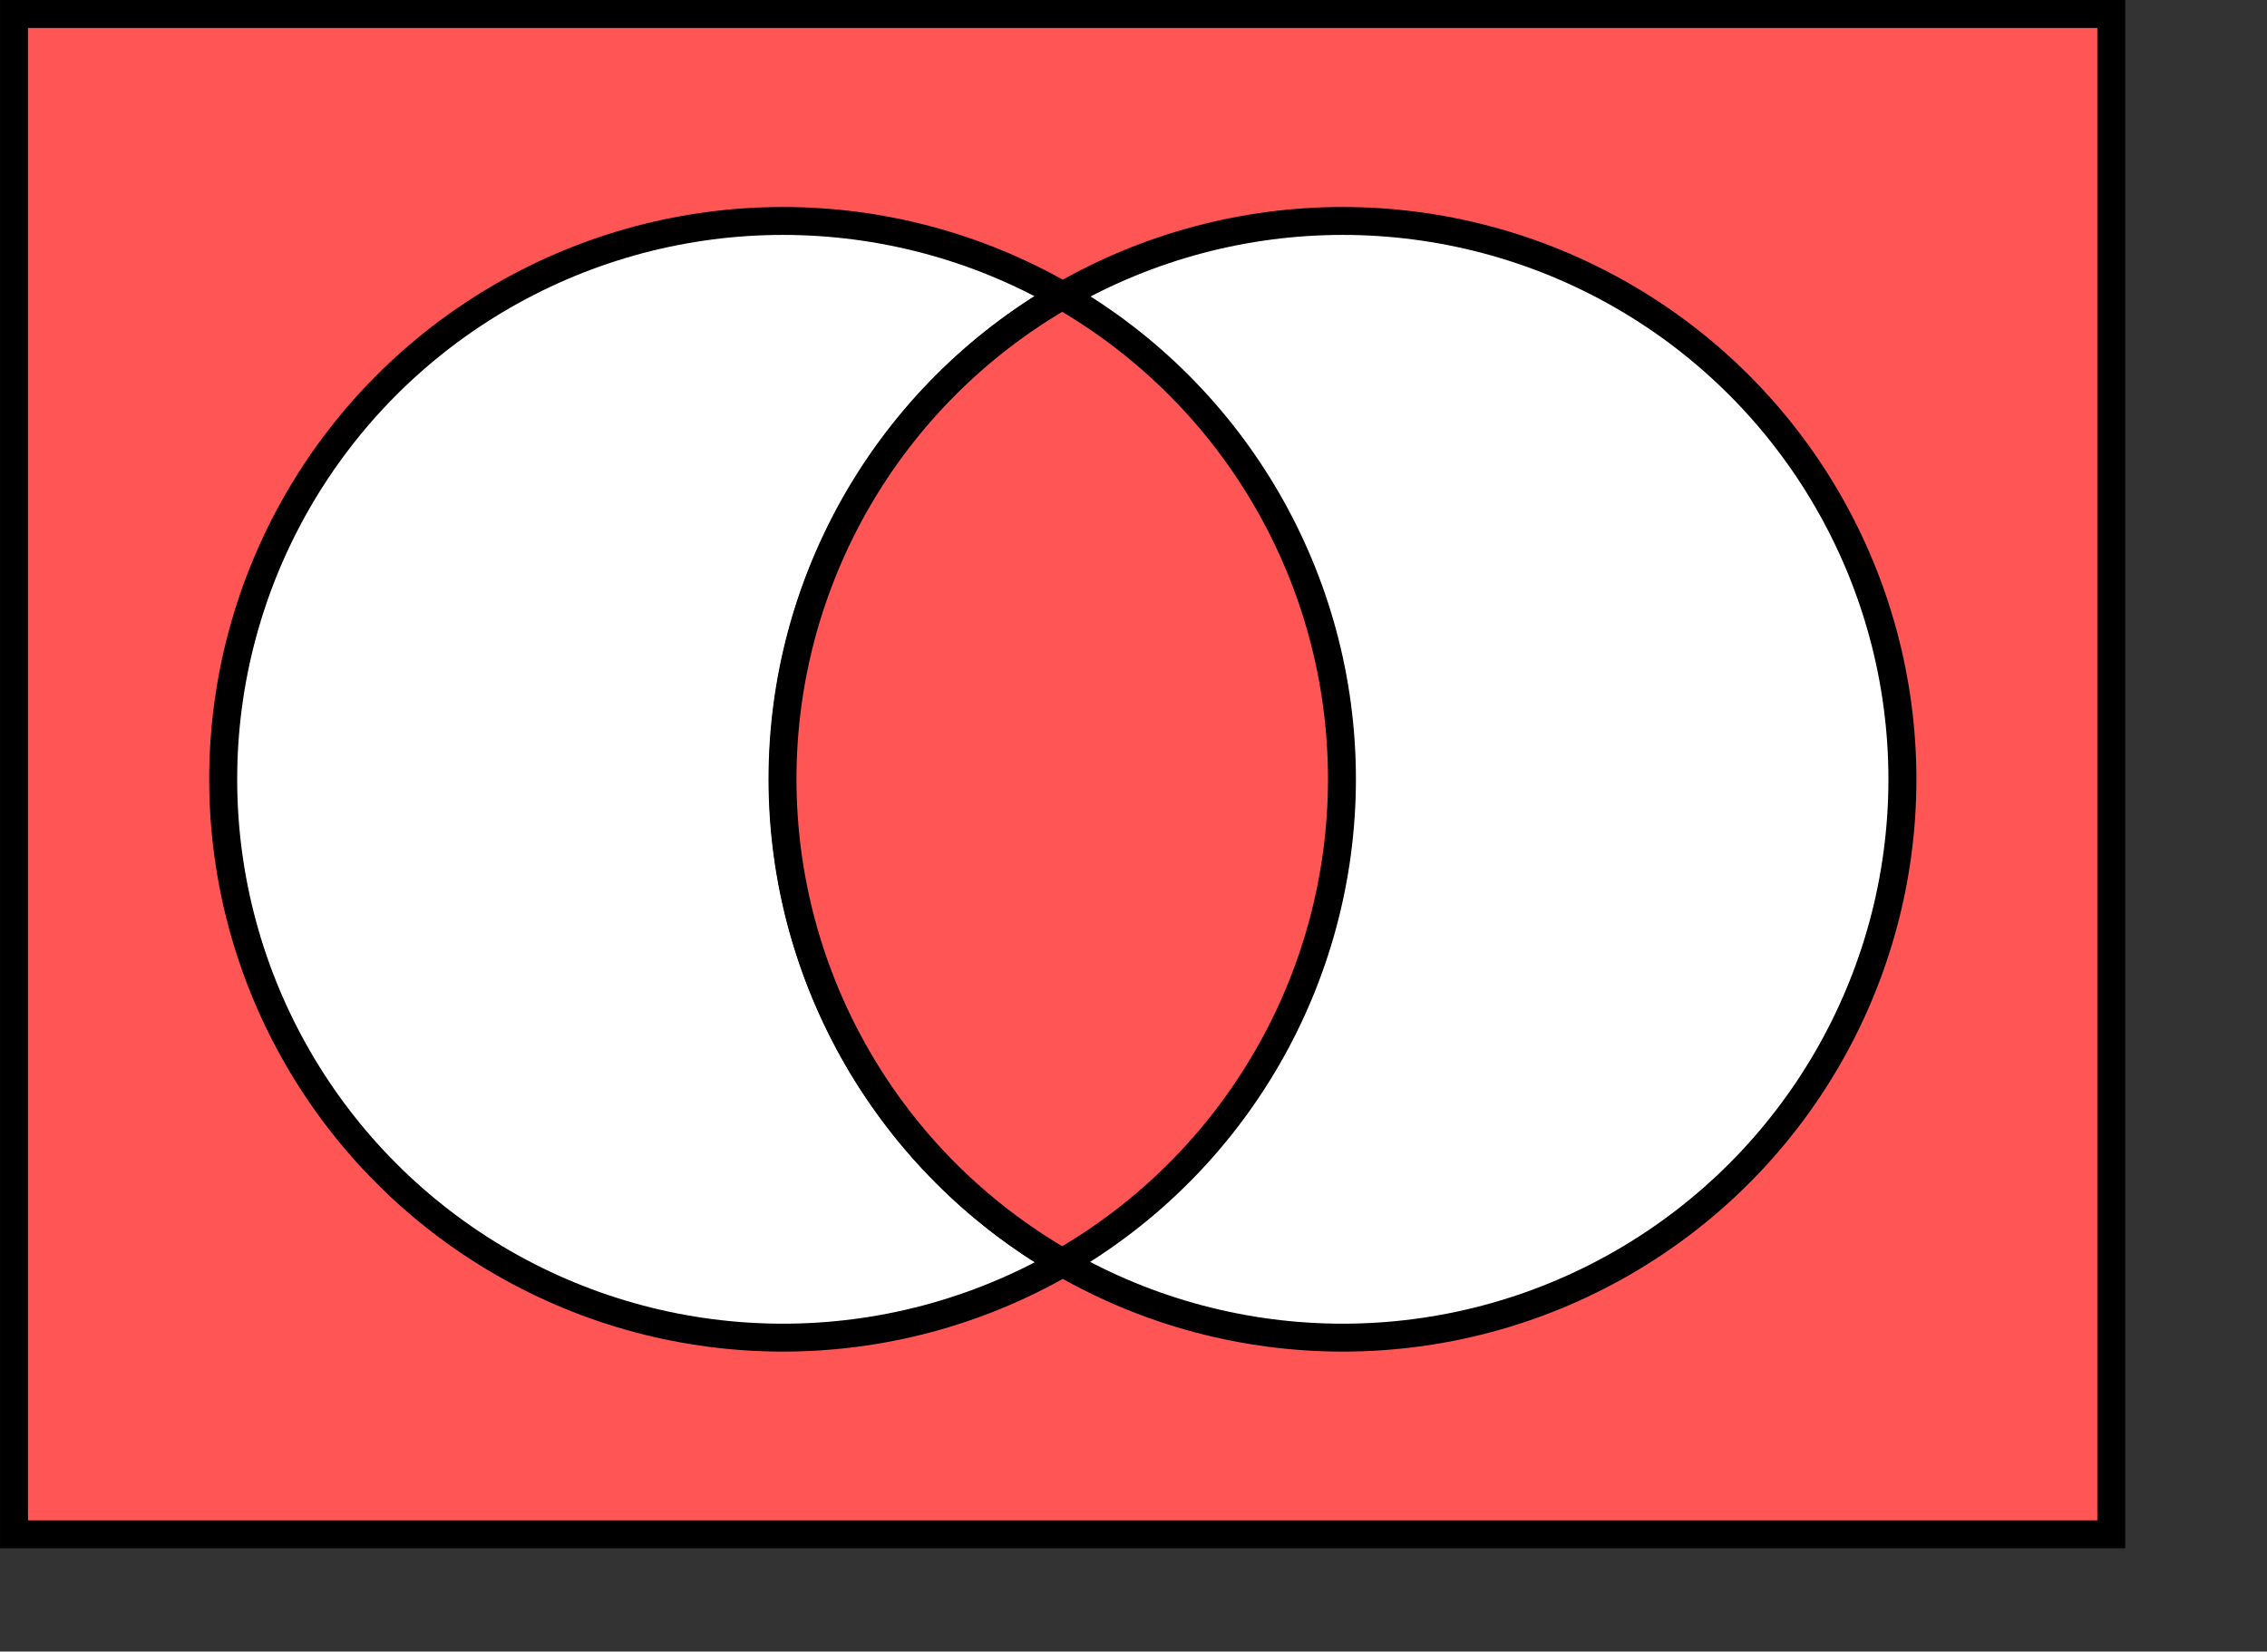 <?xml version="1.0" encoding="UTF-8" standalone="no"?>
<!-- Created with Inkscape (http://www.inkscape.org/) -->
<svg xmlns:dc="http://purl.org/dc/elements/1.1/" xmlns:cc="http://web.resource.org/cc/" xmlns:rdf="http://www.w3.org/1999/02/22-rdf-syntax-ns#" xmlns:svg="http://www.w3.org/2000/svg" xmlns="http://www.w3.org/2000/svg" xmlns:sodipodi="http://inkscape.sourceforge.net/DTD/sodipodi-0.dtd" xmlns:inkscape="http://www.inkscape.org/namespaces/inkscape" width="307.28pt" height="223.89pt" id="svg8621" sodipodi:version="0.32" inkscape:version="0.42.2" sodipodi:docbase="C:\Programme\Inkscape" sodipodi:docname="Venn1001.svg">
  <rect width="100%" height="100%" fill="#333333" stroke="none"/>
  <defs id="defs3"/>
  <sodipodi:namedview inkscape:document-units="mm" id="base" pagecolor="#ffffff" bordercolor="#666666" borderopacity="1.0" inkscape:pageopacity="0.0" inkscape:pageshadow="2" inkscape:zoom="0.66872763" inkscape:cx="94.679408" inkscape:cy="186.70763" inkscape:current-layer="layer1" inkscape:window-width="1024" inkscape:window-height="742" inkscape:window-x="-4" inkscape:window-y="-4" showborder="true" borderlayer="top"/>
  <g inkscape:label="Layer 1" inkscape:groupmode="layer" id="layer1">
    <rect x="2.532" y="2.529" width="379.03" height="274.793" id="rect1310" style="fill:#f55;fill-opacity:1;stroke:#000000;stroke-width:5.05;stroke-miterlimit:4;stroke-dasharray:none;stroke-opacity:1"/>
    <circle sodipodi:ry="120.00000" sodipodi:rx="120.00000" sodipodi:cy="180.00000" sodipodi:cx="180.00000" cx="180" cy="180" r="120" id="circle1312" style="fill:#ffffff;fill-opacity:1;stroke:#000000;stroke-width:6;stroke-miterlimit:4;stroke-dasharray:none;stroke-opacity:1" transform="matrix(0.843,0,0,0.841,-10.244,-10.524)"/>
    <circle sodipodi:ry="120.00000" sodipodi:rx="120.00000" sodipodi:cy="180.00000" sodipodi:cx="300.00000" cx="300" cy="180" r="120" id="circle1316" style="fill:#ffffff;fill-opacity:1;stroke:#000000;stroke-width:6;stroke-miterlimit:4;stroke-dasharray:none;stroke-opacity:1" transform="matrix(0.843,0,0,0.841,-10.244,-10.524)"/>
    <path d="M 191.971,53.436 C 223.254,71.458 242.525,104.764 242.525,140.808 C 242.525,176.852 223.254,210.157 191.971,228.179 C 160.689,210.157 141.418,176.852 141.418,140.808 C 141.418,104.764 160.689,71.458 191.971,53.436" id="path1320" style="fill:#f55;fill-opacity:1;stroke:#000000;stroke-width:5.05;stroke-miterlimit:4;stroke-dasharray:none;stroke-opacity:1"/>
  </g>
</svg>